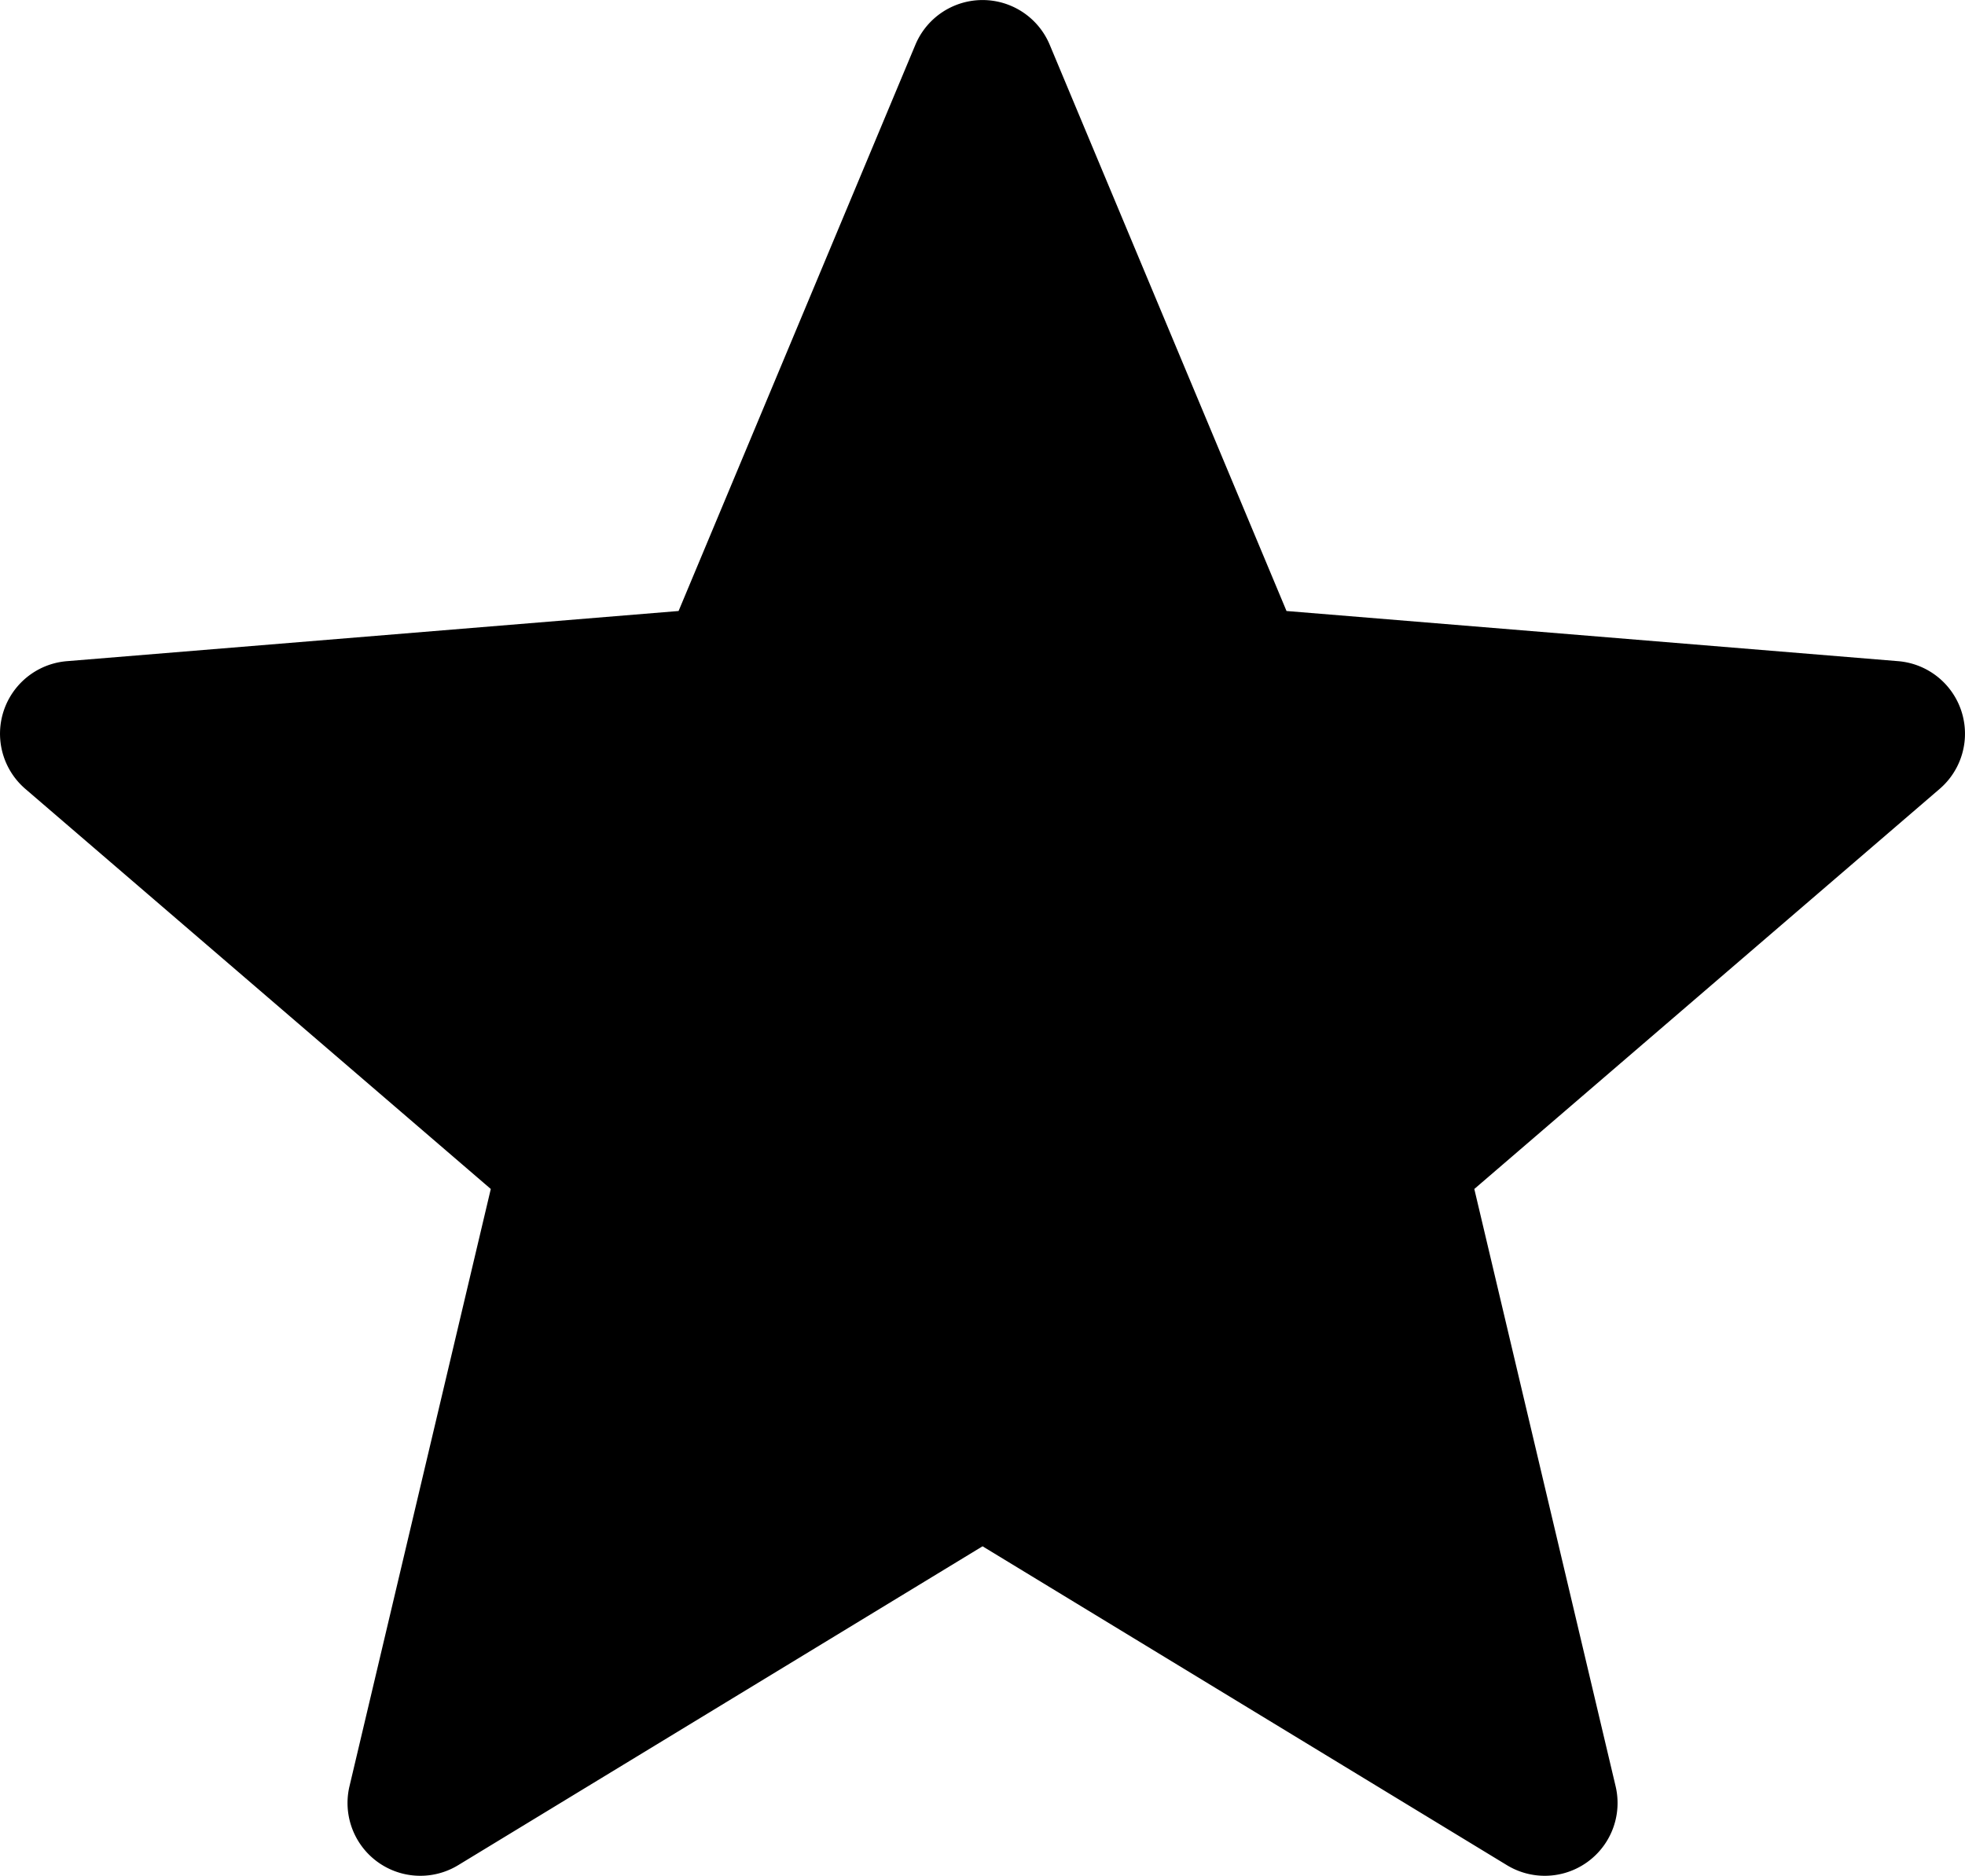 <?xml version="1.0" encoding="UTF-8" standalone="no"?>
<!-- Uploaded to: SVG Repo, www.svgrepo.com, Generator: SVG Repo Mixer Tools -->

<svg
   xmlns:dc="http://purl.org/dc/elements/1.1/"
   xmlns:cc="http://creativecommons.org/ns#"
   xmlns:rdf="http://www.w3.org/1999/02/22-rdf-syntax-ns#"
   xmlns:svg="http://www.w3.org/2000/svg"
   xmlns="http://www.w3.org/2000/svg"
   xmlns:sodipodi="http://sodipodi.sourceforge.net/DTD/sodipodi-0.dtd"
   xmlns:inkscape="http://www.inkscape.org/namespaces/inkscape"
   width="674.89"
   height="644.308"
   viewBox="0 0 20.247 19.329"
   version="1.1"
   id="svg4"
   sodipodi:docname="star.svg"
   style="fill:none"
   inkscape:version="0.92.5 (2060ec1f9f, 2020-04-08)">
  <defs
     id="defs8" />
  <sodipodi:namedview
     pagecolor="#ffffff"
     bordercolor="#666666"
     borderopacity="1"
     objecttolerance="10"
     gridtolerance="10"
     guidetolerance="10"
     inkscape:pageopacity="0"
     inkscape:pageshadow="2"
     inkscape:window-width="949"
     inkscape:window-height="480"
     id="namedview6"
     showgrid="false"
     fit-margin-top="0"
     fit-margin-left="0"
     fit-margin-right="0"
     fit-margin-bottom="0"
     inkscape:zoom="0.295"
     inkscape:cx="337.46032"
     inkscape:cy="290.78102"
     inkscape:window-x="0"
     inkscape:window-y="0"
     inkscape:window-maximized="0"
     inkscape:current-layer="svg4" />
  <path
     d="m 10.124,15.934 -5.403,3.286 a 0.75,0.75 0 0 1 -1.12,-0.813 l 1.456,-6.155 -4.796,-4.123 a 0.75,0.75 0 0 1 0.428,-1.316 l 6.303,-0.517 2.44,-5.835 a 0.75,0.75 0 0 1 1.384,0 l 2.44,5.835 6.303,0.517 a 0.75,0.75 0 0 1 0.427,1.316 l -4.795,4.123 1.456,6.155 a 0.75,0.75 0 0 1 -1.12,0.813 z"
     id="path2"
     inkscape:connector-curvature="0"
     style="fill:#000000" />
</svg>
